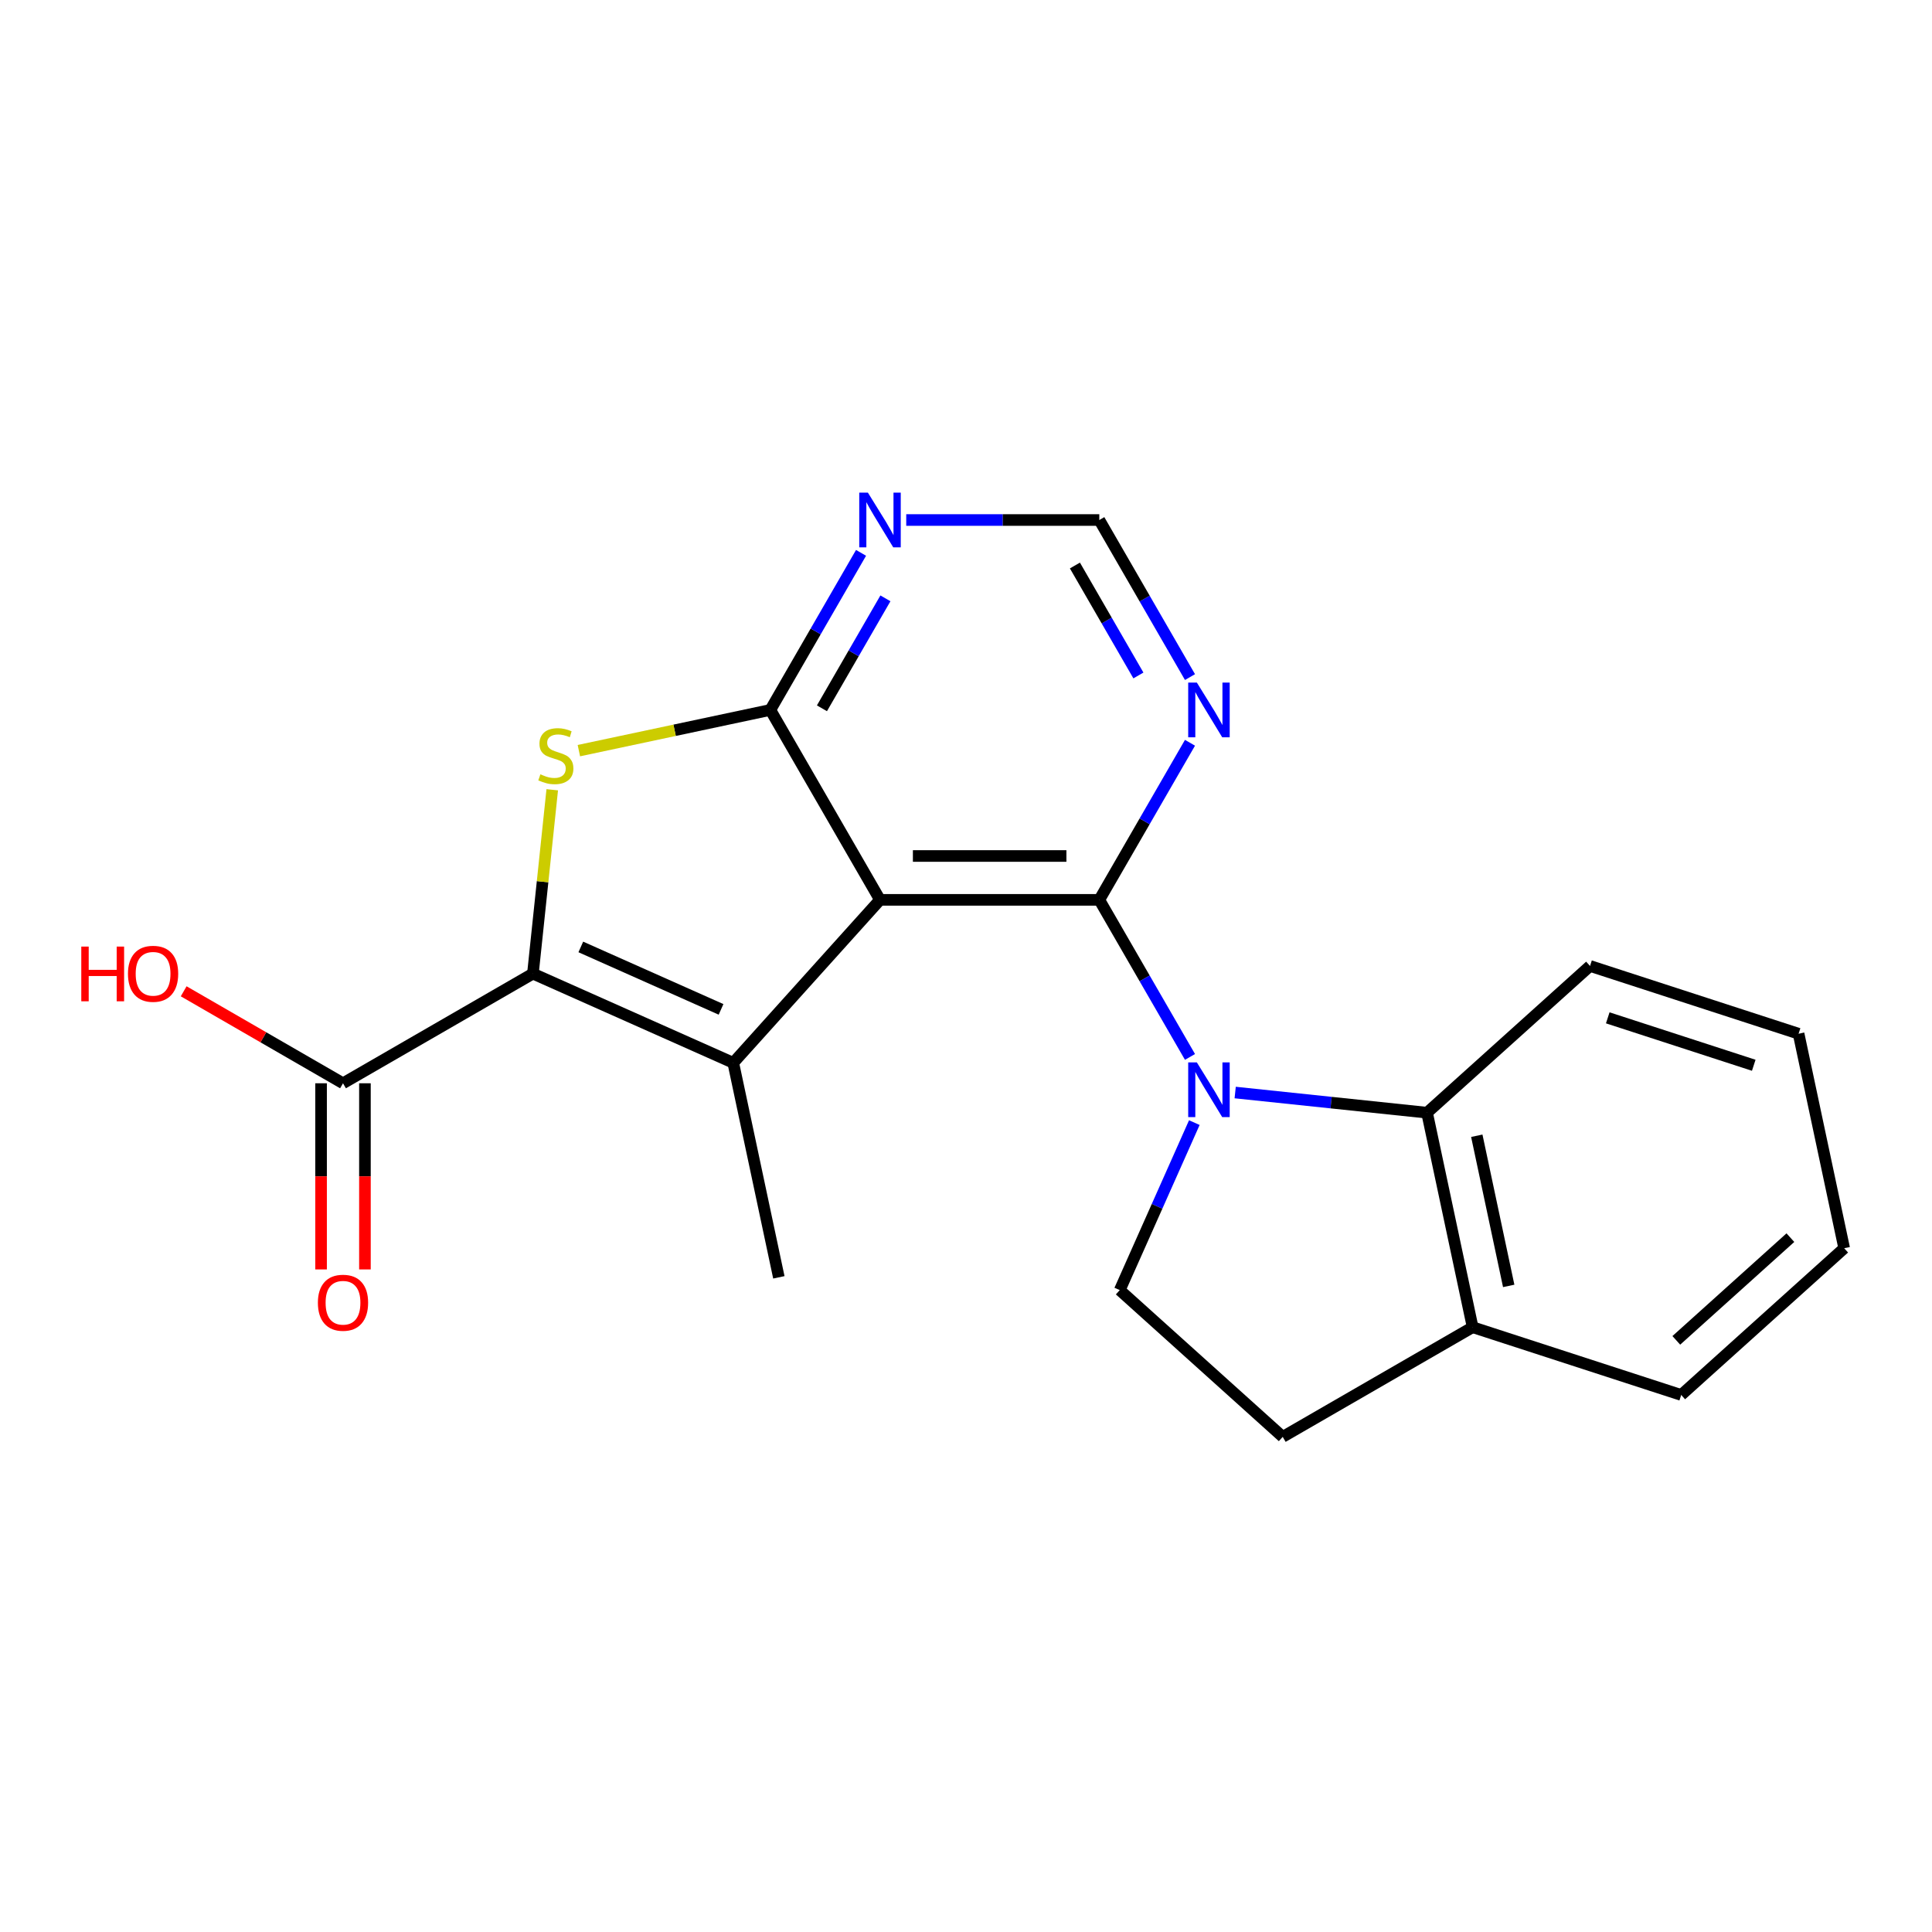 <?xml version='1.0' encoding='iso-8859-1'?>
<svg version='1.1' baseProfile='full'
              xmlns='http://www.w3.org/2000/svg'
                      xmlns:rdkit='http://www.rdkit.org/xml'
                      xmlns:xlink='http://www.w3.org/1999/xlink'
                  xml:space='preserve'
width='1000px' height='1000px' viewBox='0 0 1000 1000'>
<!-- END OF HEADER -->
<rect style='opacity:1.0;fill:#FFFFFF;stroke:none' width='1000' height='1000' x='0' y='0'> </rect>
<path class='bond-0' d='M 455.487,465.763 L 568.996,465.763' style='fill:none;fill-rule:evenodd;stroke:#000000;stroke-width:6px;stroke-linecap:butt;stroke-linejoin:miter;stroke-opacity:1' />
<path class='bond-0' d='M 472.513,443.061 L 551.97,443.061' style='fill:none;fill-rule:evenodd;stroke:#000000;stroke-width:6px;stroke-linecap:butt;stroke-linejoin:miter;stroke-opacity:1' />
<path class='bond-2' d='M 455.487,465.763 L 379.534,550.117' style='fill:none;fill-rule:evenodd;stroke:#000000;stroke-width:6px;stroke-linecap:butt;stroke-linejoin:miter;stroke-opacity:1' />
<path class='bond-4' d='M 455.487,465.763 L 398.732,367.461' style='fill:none;fill-rule:evenodd;stroke:#000000;stroke-width:6px;stroke-linecap:butt;stroke-linejoin:miter;stroke-opacity:1' />
<path class='bond-1' d='M 568.996,465.763 L 592.467,506.415' style='fill:none;fill-rule:evenodd;stroke:#000000;stroke-width:6px;stroke-linecap:butt;stroke-linejoin:miter;stroke-opacity:1' />
<path class='bond-1' d='M 592.467,506.415 L 615.937,547.067' style='fill:none;fill-rule:evenodd;stroke:#0000FF;stroke-width:6px;stroke-linecap:butt;stroke-linejoin:miter;stroke-opacity:1' />
<path class='bond-7' d='M 568.996,465.763 L 592.467,425.111' style='fill:none;fill-rule:evenodd;stroke:#000000;stroke-width:6px;stroke-linecap:butt;stroke-linejoin:miter;stroke-opacity:1' />
<path class='bond-7' d='M 592.467,425.111 L 615.937,384.459' style='fill:none;fill-rule:evenodd;stroke:#0000FF;stroke-width:6px;stroke-linecap:butt;stroke-linejoin:miter;stroke-opacity:1' />
<path class='bond-6' d='M 639.328,565.492 L 688.983,570.711' style='fill:none;fill-rule:evenodd;stroke:#0000FF;stroke-width:6px;stroke-linecap:butt;stroke-linejoin:miter;stroke-opacity:1' />
<path class='bond-6' d='M 688.983,570.711 L 738.638,575.93' style='fill:none;fill-rule:evenodd;stroke:#000000;stroke-width:6px;stroke-linecap:butt;stroke-linejoin:miter;stroke-opacity:1' />
<path class='bond-10' d='M 618.183,581.062 L 598.883,624.411' style='fill:none;fill-rule:evenodd;stroke:#0000FF;stroke-width:6px;stroke-linecap:butt;stroke-linejoin:miter;stroke-opacity:1' />
<path class='bond-10' d='M 598.883,624.411 L 579.582,667.761' style='fill:none;fill-rule:evenodd;stroke:#000000;stroke-width:6px;stroke-linecap:butt;stroke-linejoin:miter;stroke-opacity:1' />
<path class='bond-3' d='M 379.534,550.117 L 275.838,503.948' style='fill:none;fill-rule:evenodd;stroke:#000000;stroke-width:6px;stroke-linecap:butt;stroke-linejoin:miter;stroke-opacity:1' />
<path class='bond-3' d='M 373.214,522.452 L 300.627,490.134' style='fill:none;fill-rule:evenodd;stroke:#000000;stroke-width:6px;stroke-linecap:butt;stroke-linejoin:miter;stroke-opacity:1' />
<path class='bond-15' d='M 379.534,550.117 L 403.134,661.145' style='fill:none;fill-rule:evenodd;stroke:#000000;stroke-width:6px;stroke-linecap:butt;stroke-linejoin:miter;stroke-opacity:1' />
<path class='bond-9' d='M 275.838,503.948 L 177.537,560.703' style='fill:none;fill-rule:evenodd;stroke:#000000;stroke-width:6px;stroke-linecap:butt;stroke-linejoin:miter;stroke-opacity:1' />
<path class='bond-21' d='M 275.838,503.948 L 280.84,456.363' style='fill:none;fill-rule:evenodd;stroke:#000000;stroke-width:6px;stroke-linecap:butt;stroke-linejoin:miter;stroke-opacity:1' />
<path class='bond-21' d='M 280.84,456.363 L 285.841,408.779' style='fill:none;fill-rule:evenodd;stroke:#CCCC00;stroke-width:6px;stroke-linecap:butt;stroke-linejoin:miter;stroke-opacity:1' />
<path class='bond-5' d='M 398.732,367.461 L 349.177,377.994' style='fill:none;fill-rule:evenodd;stroke:#000000;stroke-width:6px;stroke-linecap:butt;stroke-linejoin:miter;stroke-opacity:1' />
<path class='bond-5' d='M 349.177,377.994 L 299.621,388.528' style='fill:none;fill-rule:evenodd;stroke:#CCCC00;stroke-width:6px;stroke-linecap:butt;stroke-linejoin:miter;stroke-opacity:1' />
<path class='bond-8' d='M 398.732,367.461 L 422.203,326.809' style='fill:none;fill-rule:evenodd;stroke:#000000;stroke-width:6px;stroke-linecap:butt;stroke-linejoin:miter;stroke-opacity:1' />
<path class='bond-8' d='M 422.203,326.809 L 445.673,286.157' style='fill:none;fill-rule:evenodd;stroke:#0000FF;stroke-width:6px;stroke-linecap:butt;stroke-linejoin:miter;stroke-opacity:1' />
<path class='bond-8' d='M 425.434,366.616 L 441.863,338.16' style='fill:none;fill-rule:evenodd;stroke:#000000;stroke-width:6px;stroke-linecap:butt;stroke-linejoin:miter;stroke-opacity:1' />
<path class='bond-8' d='M 441.863,338.16 L 458.292,309.703' style='fill:none;fill-rule:evenodd;stroke:#0000FF;stroke-width:6px;stroke-linecap:butt;stroke-linejoin:miter;stroke-opacity:1' />
<path class='bond-12' d='M 738.638,575.93 L 762.238,686.958' style='fill:none;fill-rule:evenodd;stroke:#000000;stroke-width:6px;stroke-linecap:butt;stroke-linejoin:miter;stroke-opacity:1' />
<path class='bond-12' d='M 764.384,587.864 L 780.904,665.584' style='fill:none;fill-rule:evenodd;stroke:#000000;stroke-width:6px;stroke-linecap:butt;stroke-linejoin:miter;stroke-opacity:1' />
<path class='bond-17' d='M 738.638,575.93 L 822.992,499.977' style='fill:none;fill-rule:evenodd;stroke:#000000;stroke-width:6px;stroke-linecap:butt;stroke-linejoin:miter;stroke-opacity:1' />
<path class='bond-22' d='M 615.937,350.463 L 592.467,309.811' style='fill:none;fill-rule:evenodd;stroke:#0000FF;stroke-width:6px;stroke-linecap:butt;stroke-linejoin:miter;stroke-opacity:1' />
<path class='bond-22' d='M 592.467,309.811 L 568.996,269.159' style='fill:none;fill-rule:evenodd;stroke:#000000;stroke-width:6px;stroke-linecap:butt;stroke-linejoin:miter;stroke-opacity:1' />
<path class='bond-22' d='M 589.235,349.619 L 572.806,321.162' style='fill:none;fill-rule:evenodd;stroke:#0000FF;stroke-width:6px;stroke-linecap:butt;stroke-linejoin:miter;stroke-opacity:1' />
<path class='bond-22' d='M 572.806,321.162 L 556.377,292.706' style='fill:none;fill-rule:evenodd;stroke:#000000;stroke-width:6px;stroke-linecap:butt;stroke-linejoin:miter;stroke-opacity:1' />
<path class='bond-11' d='M 469.065,269.159 L 519.03,269.159' style='fill:none;fill-rule:evenodd;stroke:#0000FF;stroke-width:6px;stroke-linecap:butt;stroke-linejoin:miter;stroke-opacity:1' />
<path class='bond-11' d='M 519.03,269.159 L 568.996,269.159' style='fill:none;fill-rule:evenodd;stroke:#000000;stroke-width:6px;stroke-linecap:butt;stroke-linejoin:miter;stroke-opacity:1' />
<path class='bond-13' d='M 166.186,560.703 L 166.186,608.879' style='fill:none;fill-rule:evenodd;stroke:#000000;stroke-width:6px;stroke-linecap:butt;stroke-linejoin:miter;stroke-opacity:1' />
<path class='bond-13' d='M 166.186,608.879 L 166.186,657.054' style='fill:none;fill-rule:evenodd;stroke:#FF0000;stroke-width:6px;stroke-linecap:butt;stroke-linejoin:miter;stroke-opacity:1' />
<path class='bond-13' d='M 188.887,560.703 L 188.887,608.879' style='fill:none;fill-rule:evenodd;stroke:#000000;stroke-width:6px;stroke-linecap:butt;stroke-linejoin:miter;stroke-opacity:1' />
<path class='bond-13' d='M 188.887,608.879 L 188.887,657.054' style='fill:none;fill-rule:evenodd;stroke:#FF0000;stroke-width:6px;stroke-linecap:butt;stroke-linejoin:miter;stroke-opacity:1' />
<path class='bond-16' d='M 177.537,560.703 L 136.304,536.898' style='fill:none;fill-rule:evenodd;stroke:#000000;stroke-width:6px;stroke-linecap:butt;stroke-linejoin:miter;stroke-opacity:1' />
<path class='bond-16' d='M 136.304,536.898 L 95.072,513.092' style='fill:none;fill-rule:evenodd;stroke:#FF0000;stroke-width:6px;stroke-linecap:butt;stroke-linejoin:miter;stroke-opacity:1' />
<path class='bond-14' d='M 579.582,667.761 L 663.936,743.713' style='fill:none;fill-rule:evenodd;stroke:#000000;stroke-width:6px;stroke-linecap:butt;stroke-linejoin:miter;stroke-opacity:1' />
<path class='bond-18' d='M 762.238,686.958 L 870.192,722.035' style='fill:none;fill-rule:evenodd;stroke:#000000;stroke-width:6px;stroke-linecap:butt;stroke-linejoin:miter;stroke-opacity:1' />
<path class='bond-23' d='M 762.238,686.958 L 663.936,743.713' style='fill:none;fill-rule:evenodd;stroke:#000000;stroke-width:6px;stroke-linecap:butt;stroke-linejoin:miter;stroke-opacity:1' />
<path class='bond-19' d='M 822.992,499.977 L 930.946,535.053' style='fill:none;fill-rule:evenodd;stroke:#000000;stroke-width:6px;stroke-linecap:butt;stroke-linejoin:miter;stroke-opacity:1' />
<path class='bond-19' d='M 832.17,526.829 L 907.737,551.383' style='fill:none;fill-rule:evenodd;stroke:#000000;stroke-width:6px;stroke-linecap:butt;stroke-linejoin:miter;stroke-opacity:1' />
<path class='bond-24' d='M 870.192,722.035 L 954.545,646.082' style='fill:none;fill-rule:evenodd;stroke:#000000;stroke-width:6px;stroke-linecap:butt;stroke-linejoin:miter;stroke-opacity:1' />
<path class='bond-24' d='M 867.654,693.771 L 926.702,640.604' style='fill:none;fill-rule:evenodd;stroke:#000000;stroke-width:6px;stroke-linecap:butt;stroke-linejoin:miter;stroke-opacity:1' />
<path class='bond-20' d='M 930.946,535.053 L 954.545,646.082' style='fill:none;fill-rule:evenodd;stroke:#000000;stroke-width:6px;stroke-linecap:butt;stroke-linejoin:miter;stroke-opacity:1' />
<path  class='atom-2' d='M 619.491 549.905
L 628.771 564.905
Q 629.691 566.385, 631.171 569.065
Q 632.651 571.745, 632.731 571.905
L 632.731 549.905
L 636.491 549.905
L 636.491 578.225
L 632.611 578.225
L 622.651 561.825
Q 621.491 559.905, 620.251 557.705
Q 619.051 555.505, 618.691 554.825
L 618.691 578.225
L 615.011 578.225
L 615.011 549.905
L 619.491 549.905
' fill='#0000FF'/>
<path  class='atom-6' d='M 279.703 400.781
Q 280.023 400.901, 281.343 401.461
Q 282.663 402.021, 284.103 402.381
Q 285.583 402.701, 287.023 402.701
Q 289.703 402.701, 291.263 401.421
Q 292.823 400.101, 292.823 397.821
Q 292.823 396.261, 292.023 395.301
Q 291.263 394.341, 290.063 393.821
Q 288.863 393.301, 286.863 392.701
Q 284.343 391.941, 282.823 391.221
Q 281.343 390.501, 280.263 388.981
Q 279.223 387.461, 279.223 384.901
Q 279.223 381.341, 281.623 379.141
Q 284.063 376.941, 288.863 376.941
Q 292.143 376.941, 295.863 378.501
L 294.943 381.581
Q 291.543 380.181, 288.983 380.181
Q 286.223 380.181, 284.703 381.341
Q 283.183 382.461, 283.223 384.421
Q 283.223 385.941, 283.983 386.861
Q 284.783 387.781, 285.903 388.301
Q 287.063 388.821, 288.983 389.421
Q 291.543 390.221, 293.063 391.021
Q 294.583 391.821, 295.663 393.461
Q 296.783 395.061, 296.783 397.821
Q 296.783 401.741, 294.143 403.861
Q 291.543 405.941, 287.183 405.941
Q 284.663 405.941, 282.743 405.381
Q 280.863 404.861, 278.623 403.941
L 279.703 400.781
' fill='#CCCC00'/>
<path  class='atom-8' d='M 619.491 353.301
L 628.771 368.301
Q 629.691 369.781, 631.171 372.461
Q 632.651 375.141, 632.731 375.301
L 632.731 353.301
L 636.491 353.301
L 636.491 381.621
L 632.611 381.621
L 622.651 365.221
Q 621.491 363.301, 620.251 361.101
Q 619.051 358.901, 618.691 358.221
L 618.691 381.621
L 615.011 381.621
L 615.011 353.301
L 619.491 353.301
' fill='#0000FF'/>
<path  class='atom-9' d='M 449.227 254.999
L 458.507 269.999
Q 459.427 271.479, 460.907 274.159
Q 462.387 276.839, 462.467 276.999
L 462.467 254.999
L 466.227 254.999
L 466.227 283.319
L 462.347 283.319
L 452.387 266.919
Q 451.227 264.999, 449.987 262.799
Q 448.787 260.599, 448.427 259.919
L 448.427 283.319
L 444.747 283.319
L 444.747 254.999
L 449.227 254.999
' fill='#0000FF'/>
<path  class='atom-14' d='M 164.537 674.292
Q 164.537 667.492, 167.897 663.692
Q 171.257 659.892, 177.537 659.892
Q 183.817 659.892, 187.177 663.692
Q 190.537 667.492, 190.537 674.292
Q 190.537 681.172, 187.137 685.092
Q 183.737 688.972, 177.537 688.972
Q 171.297 688.972, 167.897 685.092
Q 164.537 681.212, 164.537 674.292
M 177.537 685.772
Q 181.857 685.772, 184.177 682.892
Q 186.537 679.972, 186.537 674.292
Q 186.537 668.732, 184.177 665.932
Q 181.857 663.092, 177.537 663.092
Q 173.217 663.092, 170.857 665.892
Q 168.537 668.692, 168.537 674.292
Q 168.537 680.012, 170.857 682.892
Q 173.217 685.772, 177.537 685.772
' fill='#FF0000'/>
<path  class='atom-17' d='M 42.075 489.948
L 45.915 489.948
L 45.915 501.988
L 60.395 501.988
L 60.395 489.948
L 64.235 489.948
L 64.235 518.268
L 60.395 518.268
L 60.395 505.188
L 45.915 505.188
L 45.915 518.268
L 42.075 518.268
L 42.075 489.948
' fill='#FF0000'/>
<path  class='atom-17' d='M 66.235 504.028
Q 66.235 497.228, 69.595 493.428
Q 72.955 489.628, 79.235 489.628
Q 85.515 489.628, 88.875 493.428
Q 92.235 497.228, 92.235 504.028
Q 92.235 510.908, 88.835 514.828
Q 85.435 518.708, 79.235 518.708
Q 72.995 518.708, 69.595 514.828
Q 66.235 510.948, 66.235 504.028
M 79.235 515.508
Q 83.555 515.508, 85.875 512.628
Q 88.235 509.708, 88.235 504.028
Q 88.235 498.468, 85.875 495.668
Q 83.555 492.828, 79.235 492.828
Q 74.915 492.828, 72.555 495.628
Q 70.235 498.428, 70.235 504.028
Q 70.235 509.748, 72.555 512.628
Q 74.915 515.508, 79.235 515.508
' fill='#FF0000'/>
</svg>
